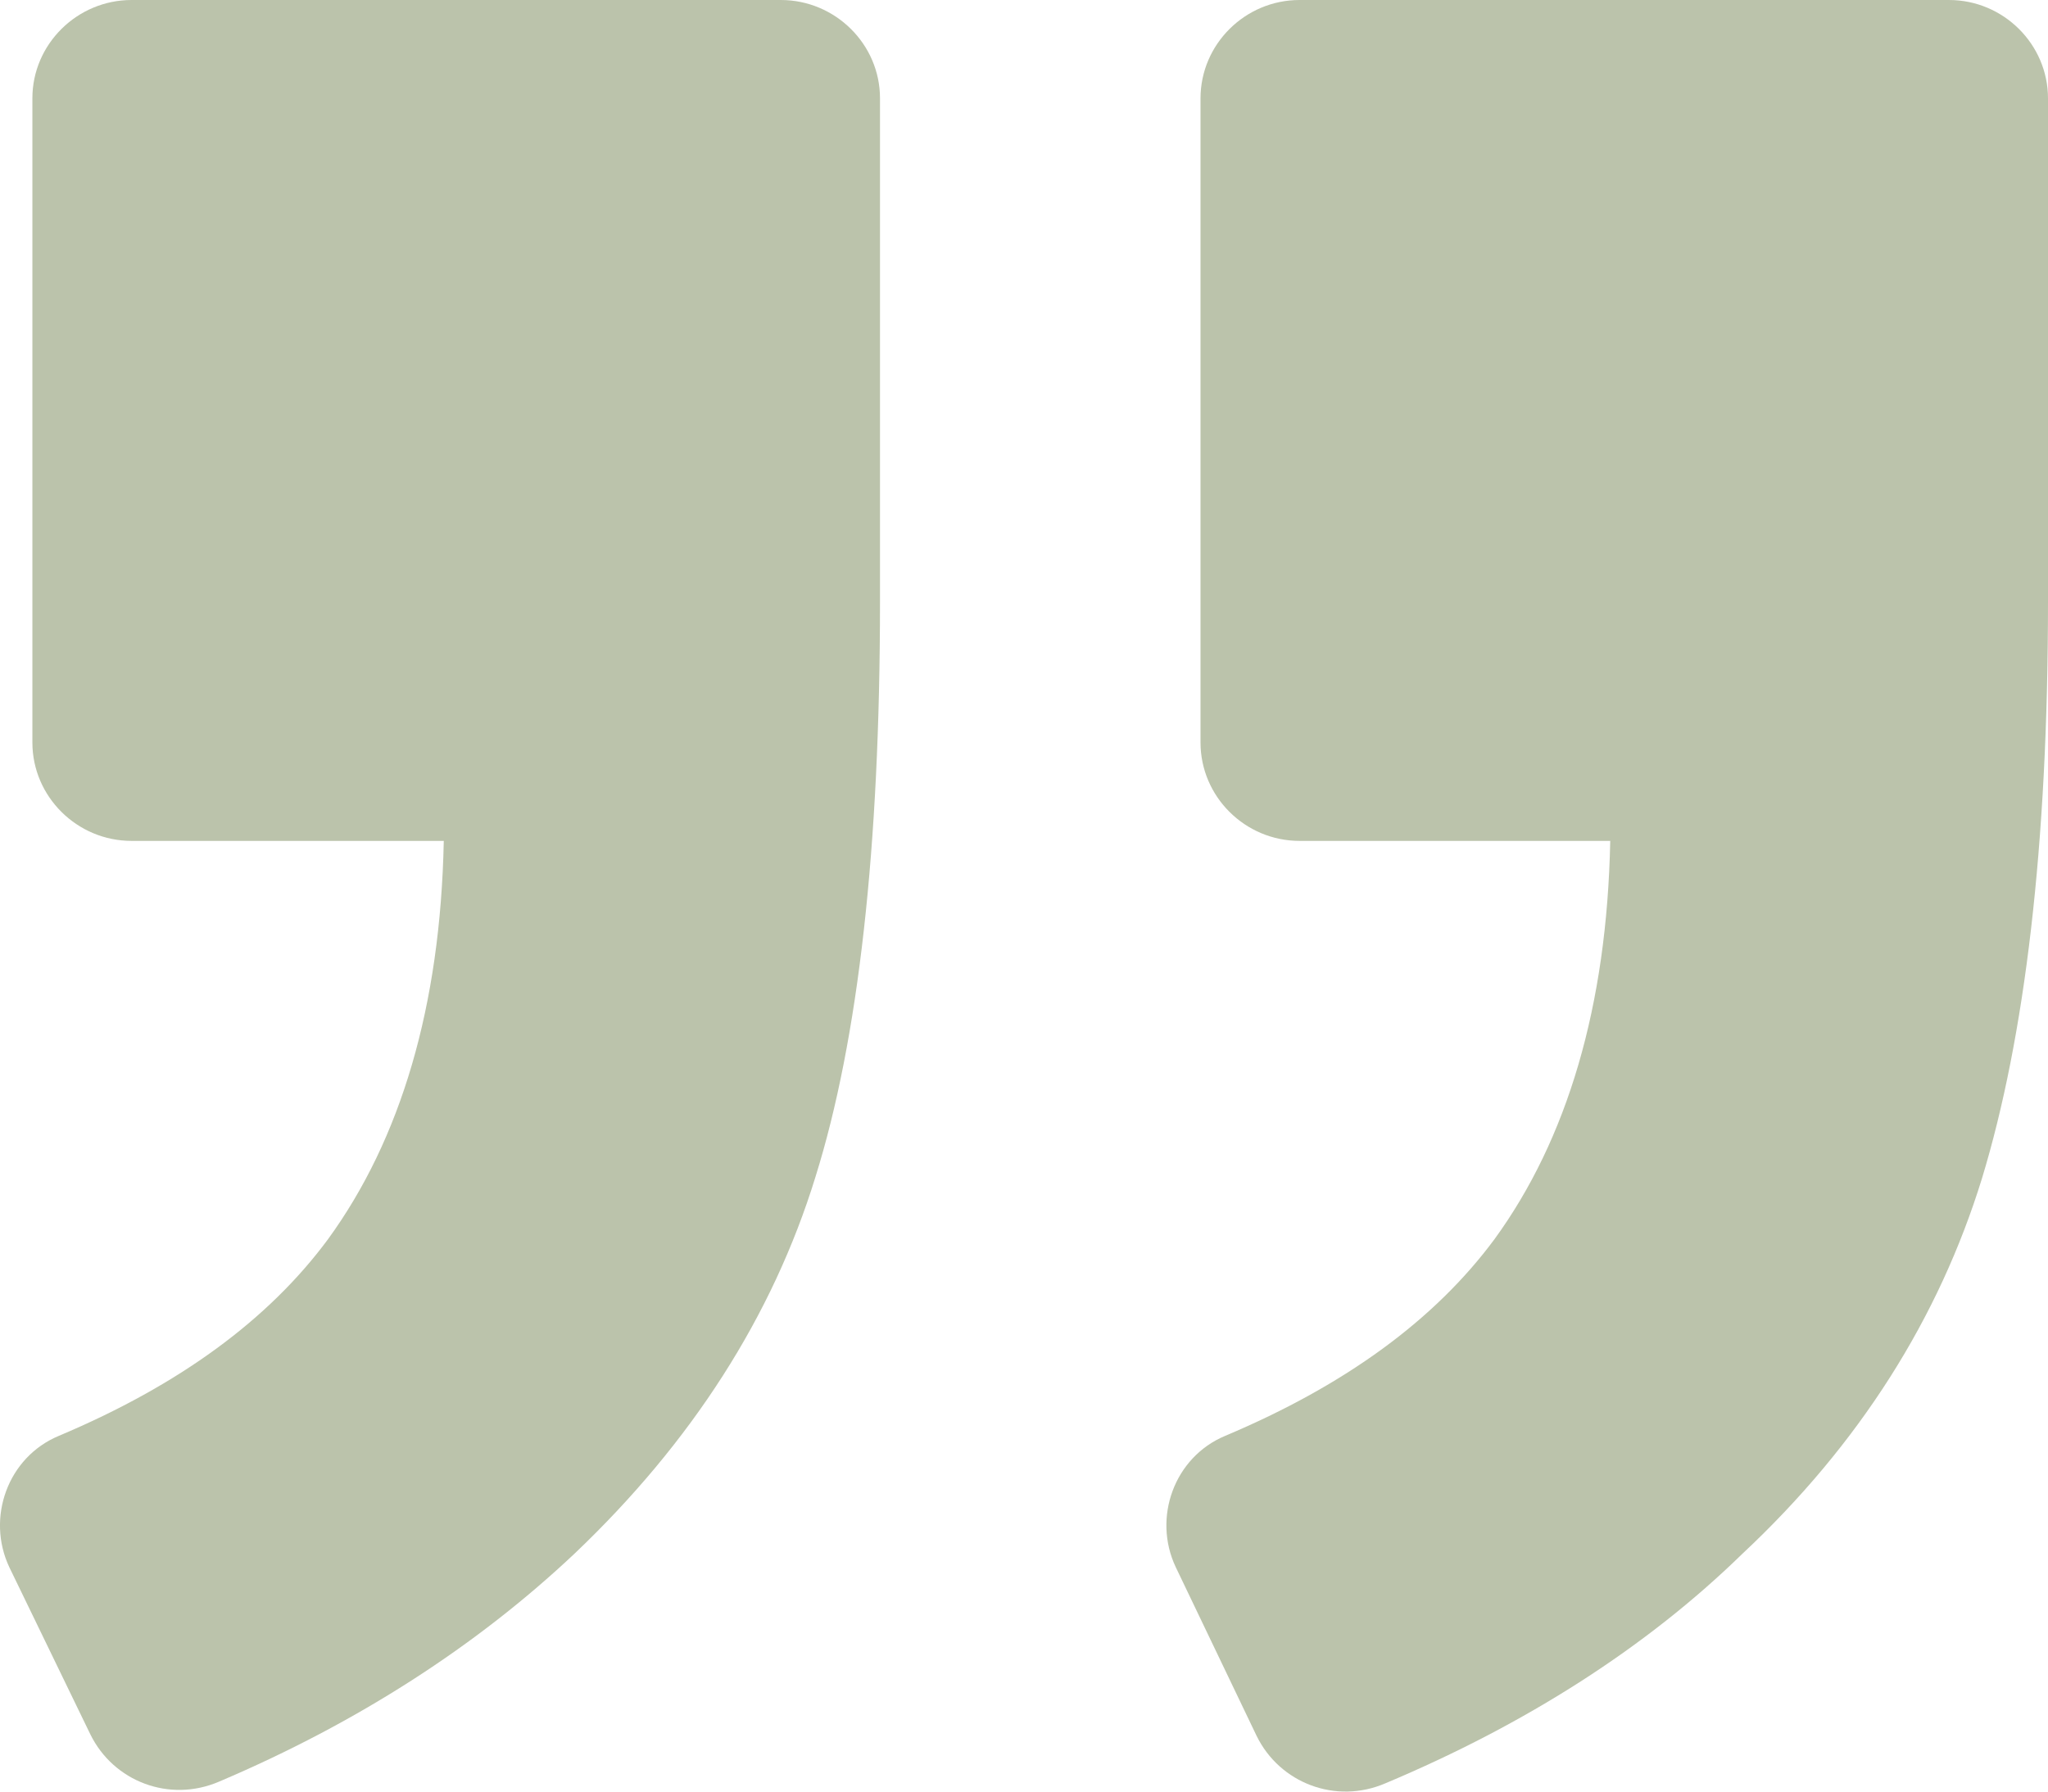 <?xml version="1.0" encoding="UTF-8"?> <svg xmlns="http://www.w3.org/2000/svg" width="16" height="14" viewBox="0 0 16 14" fill="none"> <path d="M9.572 11.22C9.172 11.387 9.004 11.861 9.185 12.245L9.817 13.564C9.998 13.935 10.437 14.102 10.824 13.935C11.921 13.474 12.864 12.872 13.612 12.142C14.529 11.284 15.148 10.298 15.484 9.209C15.819 8.108 16 6.609 16 4.701V0.769C16 0.346 15.652 0 15.226 0H10.153C9.727 0 9.379 0.346 9.379 0.769V5.802C9.379 6.225 9.727 6.571 10.153 6.571H12.58C12.554 7.864 12.244 8.902 11.676 9.683C11.211 10.311 10.514 10.823 9.572 11.22Z" fill="#BBC3AB"></path> <path d="M0.46 11.22C0.059 11.387 -0.108 11.861 0.072 12.245L0.705 13.551C0.886 13.922 1.324 14.089 1.712 13.922C2.796 13.461 3.725 12.86 4.487 12.142C5.403 11.271 6.036 10.285 6.371 9.196C6.707 8.121 6.875 6.622 6.875 4.701V0.768C6.875 0.346 6.526 9.53674e-07 6.1 9.53674e-07H1.028C0.602 9.53674e-07 0.253 0.346 0.253 0.768V5.802C0.253 6.225 0.602 6.571 1.028 6.571H3.467C3.441 7.864 3.131 8.902 2.563 9.683C2.099 10.311 1.402 10.823 0.46 11.22Z" fill="#BBC3AB"></path> </svg> 